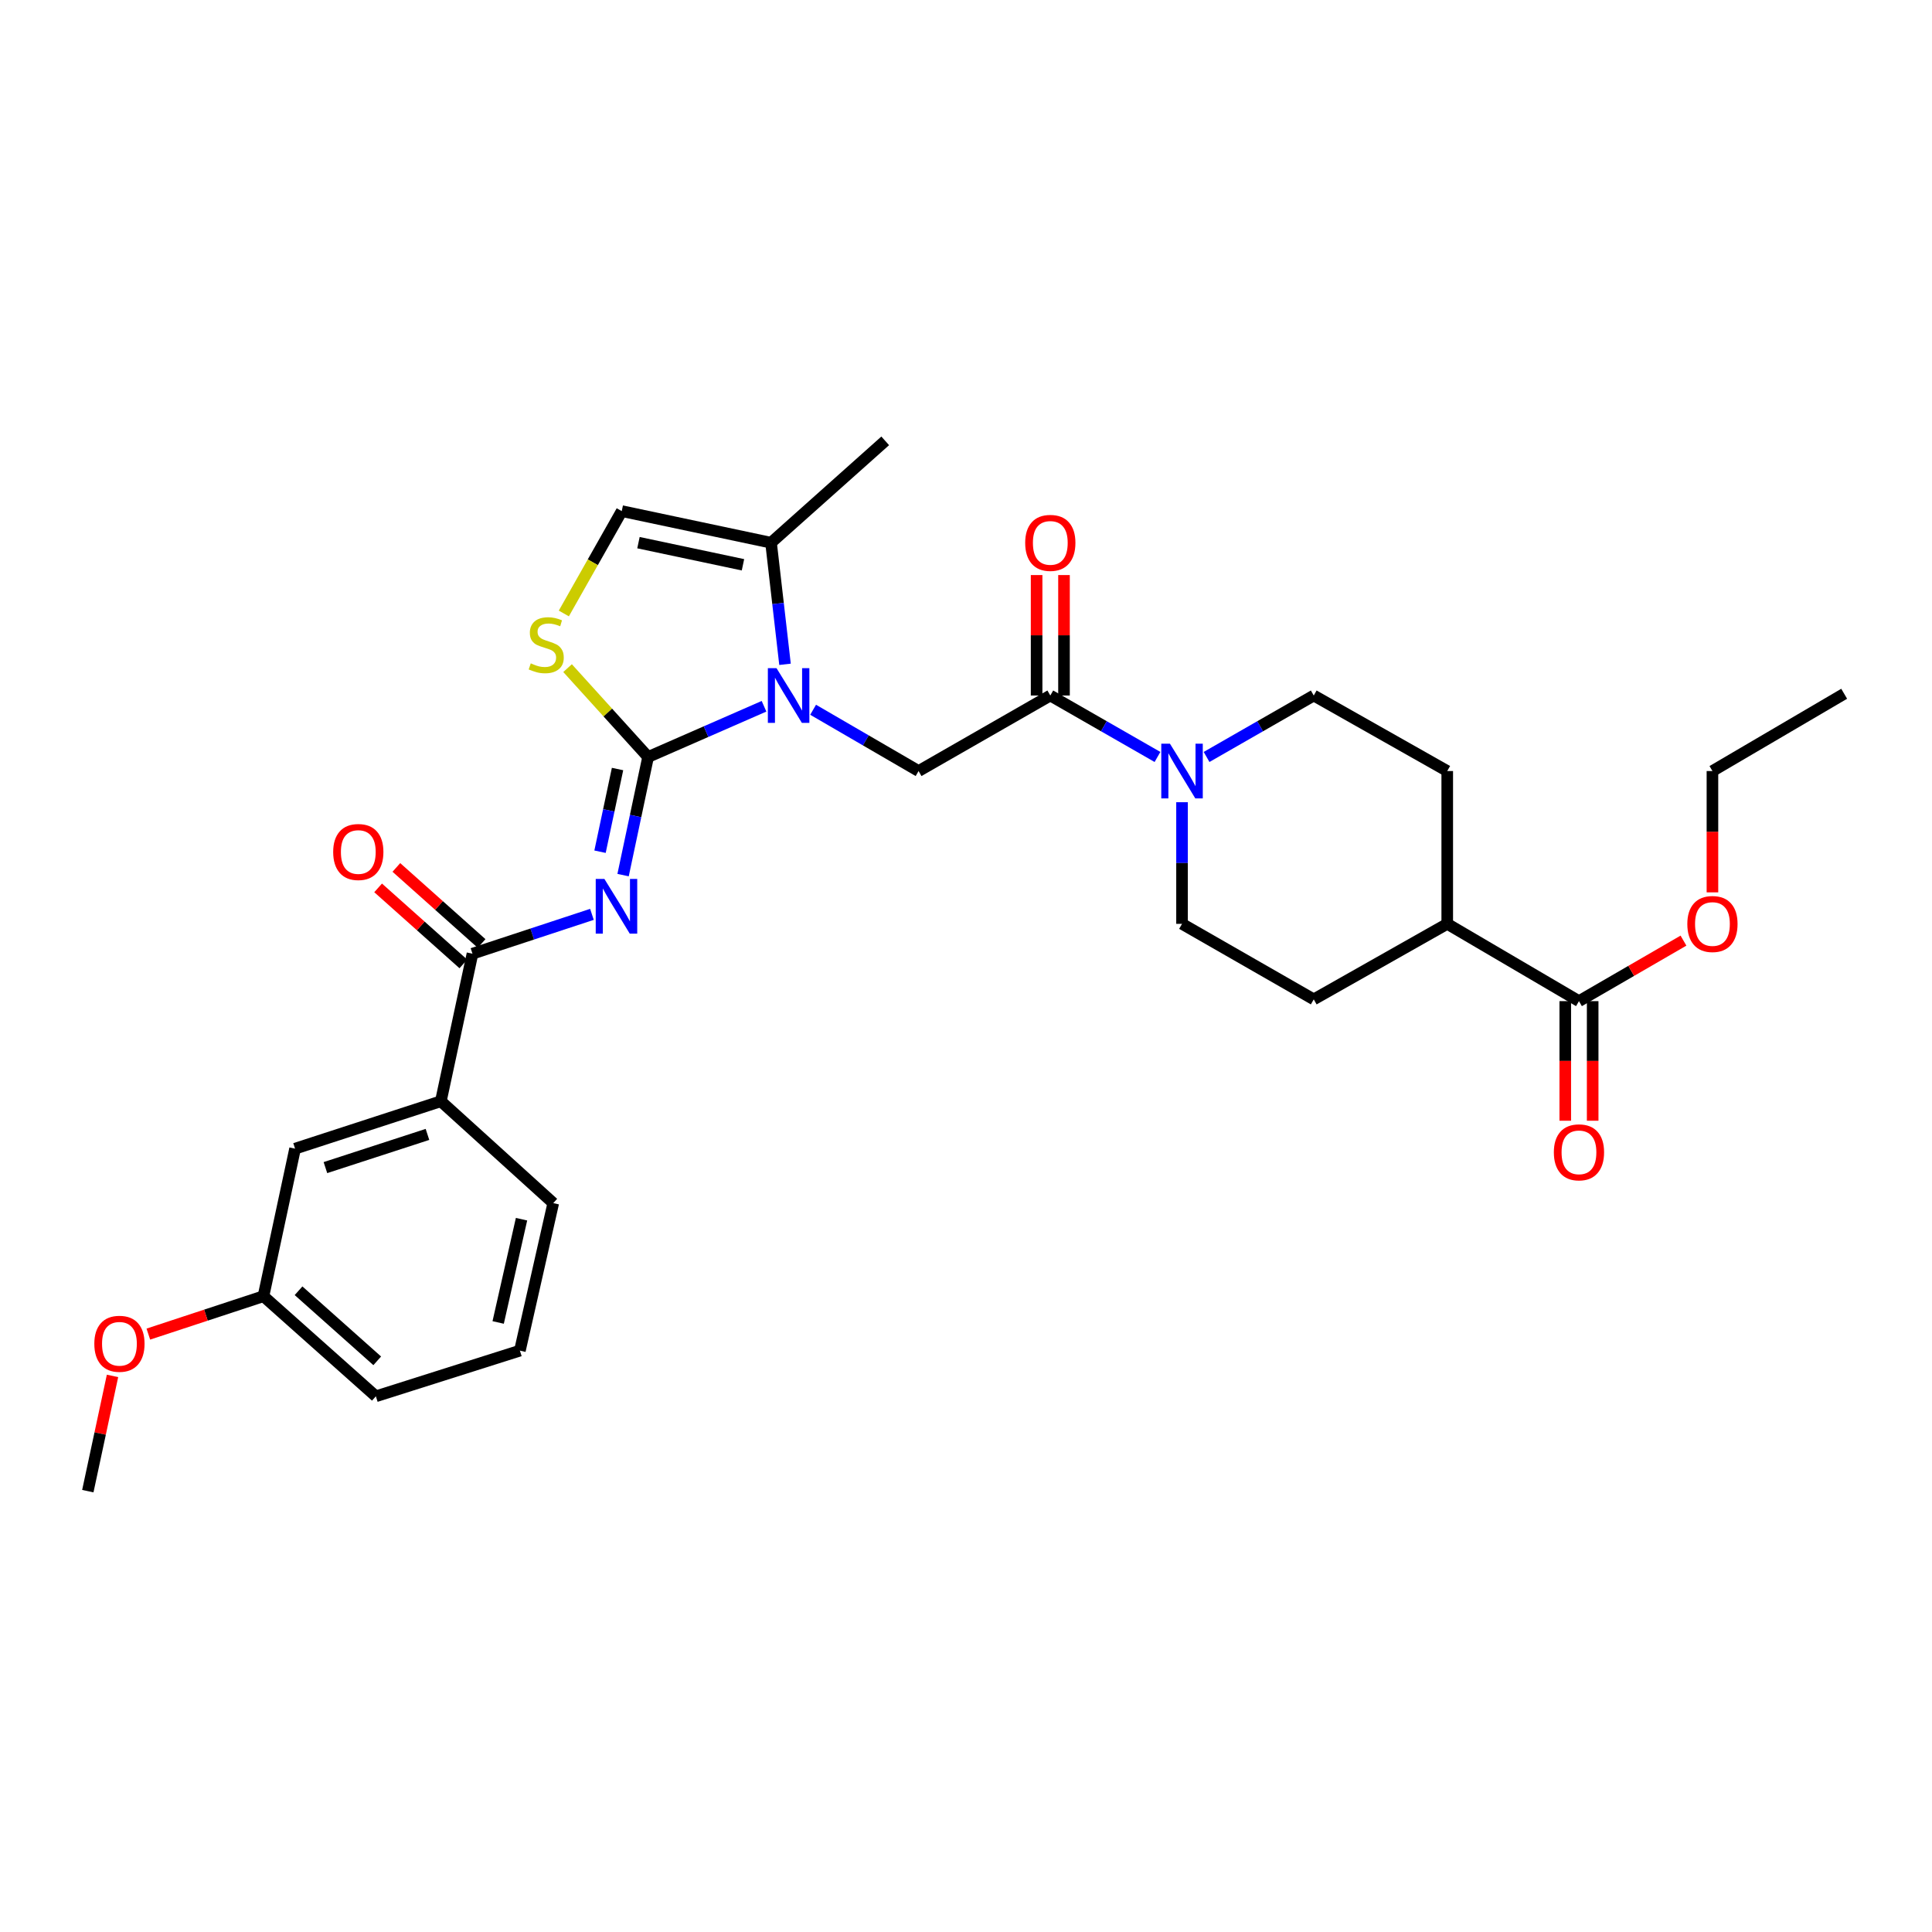 <?xml version='1.0' encoding='iso-8859-1'?>
<svg version='1.1' baseProfile='full'
              xmlns='http://www.w3.org/2000/svg'
                      xmlns:rdkit='http://www.rdkit.org/xml'
                      xmlns:xlink='http://www.w3.org/1999/xlink'
                  xml:space='preserve'
width='1000px' height='1000px' viewBox='0 0 1000 1000'>
<!-- END OF HEADER -->
<rect style='opacity:1.0;fill:#FFFFFF;stroke:none' width='1000' height='1000' x='0' y='0'> </rect>
<path class='bond-0' d='M 810.18,518.186 L 810.18,549.138' style='fill:none;fill-rule:evenodd;stroke:#000000;stroke-width:6px;stroke-linecap:butt;stroke-linejoin:miter;stroke-opacity:1' />
<path class='bond-0' d='M 810.18,549.138 L 810.18,580.09' style='fill:none;fill-rule:evenodd;stroke:#FF0000;stroke-width:6px;stroke-linecap:butt;stroke-linejoin:miter;stroke-opacity:1' />
<path class='bond-0' d='M 824.362,518.186 L 824.362,549.138' style='fill:none;fill-rule:evenodd;stroke:#000000;stroke-width:6px;stroke-linecap:butt;stroke-linejoin:miter;stroke-opacity:1' />
<path class='bond-0' d='M 824.362,549.138 L 824.362,580.09' style='fill:none;fill-rule:evenodd;stroke:#FF0000;stroke-width:6px;stroke-linecap:butt;stroke-linejoin:miter;stroke-opacity:1' />
<path class='bond-1' d='M 817.271,518.186 L 749.091,478.182' style='fill:none;fill-rule:evenodd;stroke:#000000;stroke-width:6px;stroke-linecap:butt;stroke-linejoin:miter;stroke-opacity:1' />
<path class='bond-2' d='M 817.271,518.186 L 844.316,502.525' style='fill:none;fill-rule:evenodd;stroke:#000000;stroke-width:6px;stroke-linecap:butt;stroke-linejoin:miter;stroke-opacity:1' />
<path class='bond-2' d='M 844.316,502.525 L 871.362,486.865' style='fill:none;fill-rule:evenodd;stroke:#FF0000;stroke-width:6px;stroke-linecap:butt;stroke-linejoin:miter;stroke-opacity:1' />
<path class='bond-3' d='M 543.636,359.999 L 571.374,375.902' style='fill:none;fill-rule:evenodd;stroke:#000000;stroke-width:6px;stroke-linecap:butt;stroke-linejoin:miter;stroke-opacity:1' />
<path class='bond-3' d='M 571.374,375.902 L 599.111,391.805' style='fill:none;fill-rule:evenodd;stroke:#0000FF;stroke-width:6px;stroke-linecap:butt;stroke-linejoin:miter;stroke-opacity:1' />
<path class='bond-4' d='M 550.727,359.999 L 550.727,328.825' style='fill:none;fill-rule:evenodd;stroke:#000000;stroke-width:6px;stroke-linecap:butt;stroke-linejoin:miter;stroke-opacity:1' />
<path class='bond-4' d='M 550.727,328.825 L 550.727,297.651' style='fill:none;fill-rule:evenodd;stroke:#FF0000;stroke-width:6px;stroke-linecap:butt;stroke-linejoin:miter;stroke-opacity:1' />
<path class='bond-4' d='M 536.545,359.999 L 536.545,328.825' style='fill:none;fill-rule:evenodd;stroke:#000000;stroke-width:6px;stroke-linecap:butt;stroke-linejoin:miter;stroke-opacity:1' />
<path class='bond-4' d='M 536.545,328.825 L 536.545,297.651' style='fill:none;fill-rule:evenodd;stroke:#FF0000;stroke-width:6px;stroke-linecap:butt;stroke-linejoin:miter;stroke-opacity:1' />
<path class='bond-5' d='M 543.636,359.999 L 475.456,399.089' style='fill:none;fill-rule:evenodd;stroke:#000000;stroke-width:6px;stroke-linecap:butt;stroke-linejoin:miter;stroke-opacity:1' />
<path class='bond-6' d='M 624.521,391.805 L 652.259,375.902' style='fill:none;fill-rule:evenodd;stroke:#0000FF;stroke-width:6px;stroke-linecap:butt;stroke-linejoin:miter;stroke-opacity:1' />
<path class='bond-6' d='M 652.259,375.902 L 679.996,359.999' style='fill:none;fill-rule:evenodd;stroke:#000000;stroke-width:6px;stroke-linecap:butt;stroke-linejoin:miter;stroke-opacity:1' />
<path class='bond-7' d='M 611.816,415.226 L 611.816,446.704' style='fill:none;fill-rule:evenodd;stroke:#0000FF;stroke-width:6px;stroke-linecap:butt;stroke-linejoin:miter;stroke-opacity:1' />
<path class='bond-7' d='M 611.816,446.704 L 611.816,478.182' style='fill:none;fill-rule:evenodd;stroke:#000000;stroke-width:6px;stroke-linecap:butt;stroke-linejoin:miter;stroke-opacity:1' />
<path class='bond-8' d='M 399.089,280.914 L 458.184,228.185' style='fill:none;fill-rule:evenodd;stroke:#000000;stroke-width:6px;stroke-linecap:butt;stroke-linejoin:miter;stroke-opacity:1' />
<path class='bond-9' d='M 399.089,280.914 L 321.816,264.548' style='fill:none;fill-rule:evenodd;stroke:#000000;stroke-width:6px;stroke-linecap:butt;stroke-linejoin:miter;stroke-opacity:1' />
<path class='bond-9' d='M 384.559,292.334 L 330.468,280.878' style='fill:none;fill-rule:evenodd;stroke:#000000;stroke-width:6px;stroke-linecap:butt;stroke-linejoin:miter;stroke-opacity:1' />
<path class='bond-10' d='M 399.089,280.914 L 402.707,312.382' style='fill:none;fill-rule:evenodd;stroke:#000000;stroke-width:6px;stroke-linecap:butt;stroke-linejoin:miter;stroke-opacity:1' />
<path class='bond-10' d='M 402.707,312.382 L 406.325,343.849' style='fill:none;fill-rule:evenodd;stroke:#0000FF;stroke-width:6px;stroke-linecap:butt;stroke-linejoin:miter;stroke-opacity:1' />
<path class='bond-11' d='M 321.816,264.548 L 306.827,291.039' style='fill:none;fill-rule:evenodd;stroke:#000000;stroke-width:6px;stroke-linecap:butt;stroke-linejoin:miter;stroke-opacity:1' />
<path class='bond-11' d='M 306.827,291.039 L 291.838,317.53' style='fill:none;fill-rule:evenodd;stroke:#CCCC00;stroke-width:6px;stroke-linecap:butt;stroke-linejoin:miter;stroke-opacity:1' />
<path class='bond-12' d='M 293.769,345.82 L 314.612,368.818' style='fill:none;fill-rule:evenodd;stroke:#CCCC00;stroke-width:6px;stroke-linecap:butt;stroke-linejoin:miter;stroke-opacity:1' />
<path class='bond-12' d='M 314.612,368.818 L 335.455,391.816' style='fill:none;fill-rule:evenodd;stroke:#000000;stroke-width:6px;stroke-linecap:butt;stroke-linejoin:miter;stroke-opacity:1' />
<path class='bond-13' d='M 335.455,391.816 L 365.456,378.691' style='fill:none;fill-rule:evenodd;stroke:#000000;stroke-width:6px;stroke-linecap:butt;stroke-linejoin:miter;stroke-opacity:1' />
<path class='bond-13' d='M 365.456,378.691 L 395.457,365.566' style='fill:none;fill-rule:evenodd;stroke:#0000FF;stroke-width:6px;stroke-linecap:butt;stroke-linejoin:miter;stroke-opacity:1' />
<path class='bond-14' d='M 335.455,391.816 L 328.981,422.385' style='fill:none;fill-rule:evenodd;stroke:#000000;stroke-width:6px;stroke-linecap:butt;stroke-linejoin:miter;stroke-opacity:1' />
<path class='bond-14' d='M 328.981,422.385 L 322.507,452.955' style='fill:none;fill-rule:evenodd;stroke:#0000FF;stroke-width:6px;stroke-linecap:butt;stroke-linejoin:miter;stroke-opacity:1' />
<path class='bond-14' d='M 319.638,398.048 L 315.106,419.447' style='fill:none;fill-rule:evenodd;stroke:#000000;stroke-width:6px;stroke-linecap:butt;stroke-linejoin:miter;stroke-opacity:1' />
<path class='bond-14' d='M 315.106,419.447 L 310.574,440.845' style='fill:none;fill-rule:evenodd;stroke:#0000FF;stroke-width:6px;stroke-linecap:butt;stroke-linejoin:miter;stroke-opacity:1' />
<path class='bond-15' d='M 420.867,367.37 L 448.161,383.229' style='fill:none;fill-rule:evenodd;stroke:#0000FF;stroke-width:6px;stroke-linecap:butt;stroke-linejoin:miter;stroke-opacity:1' />
<path class='bond-15' d='M 448.161,383.229 L 475.456,399.089' style='fill:none;fill-rule:evenodd;stroke:#000000;stroke-width:6px;stroke-linecap:butt;stroke-linejoin:miter;stroke-opacity:1' />
<path class='bond-16' d='M 306.388,473.272 L 275.469,483.453' style='fill:none;fill-rule:evenodd;stroke:#0000FF;stroke-width:6px;stroke-linecap:butt;stroke-linejoin:miter;stroke-opacity:1' />
<path class='bond-16' d='M 275.469,483.453 L 244.551,493.633' style='fill:none;fill-rule:evenodd;stroke:#000000;stroke-width:6px;stroke-linecap:butt;stroke-linejoin:miter;stroke-opacity:1' />
<path class='bond-17' d='M 249.272,488.342 L 227.214,468.663' style='fill:none;fill-rule:evenodd;stroke:#000000;stroke-width:6px;stroke-linecap:butt;stroke-linejoin:miter;stroke-opacity:1' />
<path class='bond-17' d='M 227.214,468.663 L 205.156,448.985' style='fill:none;fill-rule:evenodd;stroke:#FF0000;stroke-width:6px;stroke-linecap:butt;stroke-linejoin:miter;stroke-opacity:1' />
<path class='bond-17' d='M 239.83,498.925 L 217.772,479.247' style='fill:none;fill-rule:evenodd;stroke:#000000;stroke-width:6px;stroke-linecap:butt;stroke-linejoin:miter;stroke-opacity:1' />
<path class='bond-17' d='M 217.772,479.247 L 195.714,459.568' style='fill:none;fill-rule:evenodd;stroke:#FF0000;stroke-width:6px;stroke-linecap:butt;stroke-linejoin:miter;stroke-opacity:1' />
<path class='bond-18' d='M 244.551,493.633 L 228.185,570' style='fill:none;fill-rule:evenodd;stroke:#000000;stroke-width:6px;stroke-linecap:butt;stroke-linejoin:miter;stroke-opacity:1' />
<path class='bond-19' d='M 228.185,570 L 152.732,594.545' style='fill:none;fill-rule:evenodd;stroke:#000000;stroke-width:6px;stroke-linecap:butt;stroke-linejoin:miter;stroke-opacity:1' />
<path class='bond-19' d='M 221.255,587.169 L 168.437,604.35' style='fill:none;fill-rule:evenodd;stroke:#000000;stroke-width:6px;stroke-linecap:butt;stroke-linejoin:miter;stroke-opacity:1' />
<path class='bond-20' d='M 228.185,570 L 286.366,622.729' style='fill:none;fill-rule:evenodd;stroke:#000000;stroke-width:6px;stroke-linecap:butt;stroke-linejoin:miter;stroke-opacity:1' />
<path class='bond-21' d='M 152.732,594.545 L 136.367,670.912' style='fill:none;fill-rule:evenodd;stroke:#000000;stroke-width:6px;stroke-linecap:butt;stroke-linejoin:miter;stroke-opacity:1' />
<path class='bond-22' d='M 136.367,670.912 L 106.574,680.721' style='fill:none;fill-rule:evenodd;stroke:#000000;stroke-width:6px;stroke-linecap:butt;stroke-linejoin:miter;stroke-opacity:1' />
<path class='bond-22' d='M 106.574,680.721 L 76.782,690.53' style='fill:none;fill-rule:evenodd;stroke:#FF0000;stroke-width:6px;stroke-linecap:butt;stroke-linejoin:miter;stroke-opacity:1' />
<path class='bond-23' d='M 136.367,670.912 L 194.548,722.726' style='fill:none;fill-rule:evenodd;stroke:#000000;stroke-width:6px;stroke-linecap:butt;stroke-linejoin:miter;stroke-opacity:1' />
<path class='bond-23' d='M 154.527,668.092 L 195.253,704.363' style='fill:none;fill-rule:evenodd;stroke:#000000;stroke-width:6px;stroke-linecap:butt;stroke-linejoin:miter;stroke-opacity:1' />
<path class='bond-24' d='M 58.238,712.168 L 51.846,741.991' style='fill:none;fill-rule:evenodd;stroke:#FF0000;stroke-width:6px;stroke-linecap:butt;stroke-linejoin:miter;stroke-opacity:1' />
<path class='bond-24' d='M 51.846,741.991 L 45.455,771.815' style='fill:none;fill-rule:evenodd;stroke:#000000;stroke-width:6px;stroke-linecap:butt;stroke-linejoin:miter;stroke-opacity:1' />
<path class='bond-25' d='M 286.366,622.729 L 269.095,699.088' style='fill:none;fill-rule:evenodd;stroke:#000000;stroke-width:6px;stroke-linecap:butt;stroke-linejoin:miter;stroke-opacity:1' />
<path class='bond-25' d='M 269.942,631.054 L 257.852,684.505' style='fill:none;fill-rule:evenodd;stroke:#000000;stroke-width:6px;stroke-linecap:butt;stroke-linejoin:miter;stroke-opacity:1' />
<path class='bond-26' d='M 269.095,699.088 L 194.548,722.726' style='fill:none;fill-rule:evenodd;stroke:#000000;stroke-width:6px;stroke-linecap:butt;stroke-linejoin:miter;stroke-opacity:1' />
<path class='bond-27' d='M 749.091,478.182 L 679.996,517.272' style='fill:none;fill-rule:evenodd;stroke:#000000;stroke-width:6px;stroke-linecap:butt;stroke-linejoin:miter;stroke-opacity:1' />
<path class='bond-28' d='M 749.091,478.182 L 749.091,399.089' style='fill:none;fill-rule:evenodd;stroke:#000000;stroke-width:6px;stroke-linecap:butt;stroke-linejoin:miter;stroke-opacity:1' />
<path class='bond-29' d='M 886.357,461.885 L 886.357,430.487' style='fill:none;fill-rule:evenodd;stroke:#FF0000;stroke-width:6px;stroke-linecap:butt;stroke-linejoin:miter;stroke-opacity:1' />
<path class='bond-29' d='M 886.357,430.487 L 886.357,399.089' style='fill:none;fill-rule:evenodd;stroke:#000000;stroke-width:6px;stroke-linecap:butt;stroke-linejoin:miter;stroke-opacity:1' />
<path class='bond-30' d='M 611.816,478.182 L 679.996,517.272' style='fill:none;fill-rule:evenodd;stroke:#000000;stroke-width:6px;stroke-linecap:butt;stroke-linejoin:miter;stroke-opacity:1' />
<path class='bond-31' d='M 679.996,359.999 L 749.091,399.089' style='fill:none;fill-rule:evenodd;stroke:#000000;stroke-width:6px;stroke-linecap:butt;stroke-linejoin:miter;stroke-opacity:1' />
<path class='bond-32' d='M 886.357,399.089 L 954.545,359.093' style='fill:none;fill-rule:evenodd;stroke:#000000;stroke-width:6px;stroke-linecap:butt;stroke-linejoin:miter;stroke-opacity:1' />
<path  class='atom-2' d='M 605.556 384.929
L 614.836 399.929
Q 615.756 401.409, 617.236 404.089
Q 618.716 406.769, 618.796 406.929
L 618.796 384.929
L 622.556 384.929
L 622.556 413.249
L 618.676 413.249
L 608.716 396.849
Q 607.556 394.929, 606.316 392.729
Q 605.116 390.529, 604.756 389.849
L 604.756 413.249
L 601.076 413.249
L 601.076 384.929
L 605.556 384.929
' fill='#0000FF'/>
<path  class='atom-3' d='M 530.636 280.994
Q 530.636 274.194, 533.996 270.394
Q 537.356 266.594, 543.636 266.594
Q 549.916 266.594, 553.276 270.394
Q 556.636 274.194, 556.636 280.994
Q 556.636 287.874, 553.236 291.794
Q 549.836 295.674, 543.636 295.674
Q 537.396 295.674, 533.996 291.794
Q 530.636 287.914, 530.636 280.994
M 543.636 292.474
Q 547.956 292.474, 550.276 289.594
Q 552.636 286.674, 552.636 280.994
Q 552.636 275.434, 550.276 272.634
Q 547.956 269.794, 543.636 269.794
Q 539.316 269.794, 536.956 272.594
Q 534.636 275.394, 534.636 280.994
Q 534.636 286.714, 536.956 289.594
Q 539.316 292.474, 543.636 292.474
' fill='#FF0000'/>
<path  class='atom-4' d='M 804.271 596.445
Q 804.271 589.645, 807.631 585.845
Q 810.991 582.045, 817.271 582.045
Q 823.551 582.045, 826.911 585.845
Q 830.271 589.645, 830.271 596.445
Q 830.271 603.325, 826.871 607.245
Q 823.471 611.125, 817.271 611.125
Q 811.031 611.125, 807.631 607.245
Q 804.271 603.365, 804.271 596.445
M 817.271 607.925
Q 821.591 607.925, 823.911 605.045
Q 826.271 602.125, 826.271 596.445
Q 826.271 590.885, 823.911 588.085
Q 821.591 585.245, 817.271 585.245
Q 812.951 585.245, 810.591 588.045
Q 808.271 590.845, 808.271 596.445
Q 808.271 602.165, 810.591 605.045
Q 812.951 607.925, 817.271 607.925
' fill='#FF0000'/>
<path  class='atom-7' d='M 274.726 343.355
Q 275.046 343.475, 276.366 344.035
Q 277.686 344.595, 279.126 344.955
Q 280.606 345.275, 282.046 345.275
Q 284.726 345.275, 286.286 343.995
Q 287.846 342.675, 287.846 340.395
Q 287.846 338.835, 287.046 337.875
Q 286.286 336.915, 285.086 336.395
Q 283.886 335.875, 281.886 335.275
Q 279.366 334.515, 277.846 333.795
Q 276.366 333.075, 275.286 331.555
Q 274.246 330.035, 274.246 327.475
Q 274.246 323.915, 276.646 321.715
Q 279.086 319.515, 283.886 319.515
Q 287.166 319.515, 290.886 321.075
L 289.966 324.155
Q 286.566 322.755, 284.006 322.755
Q 281.246 322.755, 279.726 323.915
Q 278.206 325.035, 278.246 326.995
Q 278.246 328.515, 279.006 329.435
Q 279.806 330.355, 280.926 330.875
Q 282.086 331.395, 284.006 331.995
Q 286.566 332.795, 288.086 333.595
Q 289.606 334.395, 290.686 336.035
Q 291.806 337.635, 291.806 340.395
Q 291.806 344.315, 289.166 346.435
Q 286.566 348.515, 282.206 348.515
Q 279.686 348.515, 277.766 347.955
Q 275.886 347.435, 273.646 346.515
L 274.726 343.355
' fill='#CCCC00'/>
<path  class='atom-9' d='M 401.922 345.839
L 411.202 360.839
Q 412.122 362.319, 413.602 364.999
Q 415.082 367.679, 415.162 367.839
L 415.162 345.839
L 418.922 345.839
L 418.922 374.159
L 415.042 374.159
L 405.082 357.759
Q 403.922 355.839, 402.682 353.639
Q 401.482 351.439, 401.122 350.759
L 401.122 374.159
L 397.442 374.159
L 397.442 345.839
L 401.922 345.839
' fill='#0000FF'/>
<path  class='atom-10' d='M 312.83 454.929
L 322.11 469.929
Q 323.03 471.409, 324.51 474.089
Q 325.99 476.769, 326.07 476.929
L 326.07 454.929
L 329.83 454.929
L 329.83 483.249
L 325.95 483.249
L 315.99 466.849
Q 314.83 464.929, 313.59 462.729
Q 312.39 460.529, 312.03 459.849
L 312.03 483.249
L 308.35 483.249
L 308.35 454.929
L 312.83 454.929
' fill='#0000FF'/>
<path  class='atom-12' d='M 172.455 440.993
Q 172.455 434.193, 175.815 430.393
Q 179.175 426.593, 185.455 426.593
Q 191.735 426.593, 195.095 430.393
Q 198.455 434.193, 198.455 440.993
Q 198.455 447.873, 195.055 451.793
Q 191.655 455.673, 185.455 455.673
Q 179.215 455.673, 175.815 451.793
Q 172.455 447.913, 172.455 440.993
M 185.455 452.473
Q 189.775 452.473, 192.095 449.593
Q 194.455 446.673, 194.455 440.993
Q 194.455 435.433, 192.095 432.633
Q 189.775 429.793, 185.455 429.793
Q 181.135 429.793, 178.775 432.593
Q 176.455 435.393, 176.455 440.993
Q 176.455 446.713, 178.775 449.593
Q 181.135 452.473, 185.455 452.473
' fill='#FF0000'/>
<path  class='atom-18' d='M 48.82 695.536
Q 48.82 688.736, 52.18 684.936
Q 55.54 681.136, 61.82 681.136
Q 68.1 681.136, 71.46 684.936
Q 74.82 688.736, 74.82 695.536
Q 74.82 702.416, 71.42 706.336
Q 68.02 710.216, 61.82 710.216
Q 55.58 710.216, 52.18 706.336
Q 48.82 702.456, 48.82 695.536
M 61.82 707.016
Q 66.14 707.016, 68.46 704.136
Q 70.82 701.216, 70.82 695.536
Q 70.82 689.976, 68.46 687.176
Q 66.14 684.336, 61.82 684.336
Q 57.5 684.336, 55.14 687.136
Q 52.82 689.936, 52.82 695.536
Q 52.82 701.256, 55.14 704.136
Q 57.5 707.016, 61.82 707.016
' fill='#FF0000'/>
<path  class='atom-24' d='M 873.357 478.262
Q 873.357 471.462, 876.717 467.662
Q 880.077 463.862, 886.357 463.862
Q 892.637 463.862, 895.997 467.662
Q 899.357 471.462, 899.357 478.262
Q 899.357 485.142, 895.957 489.062
Q 892.557 492.942, 886.357 492.942
Q 880.117 492.942, 876.717 489.062
Q 873.357 485.182, 873.357 478.262
M 886.357 489.742
Q 890.677 489.742, 892.997 486.862
Q 895.357 483.942, 895.357 478.262
Q 895.357 472.702, 892.997 469.902
Q 890.677 467.062, 886.357 467.062
Q 882.037 467.062, 879.677 469.862
Q 877.357 472.662, 877.357 478.262
Q 877.357 483.982, 879.677 486.862
Q 882.037 489.742, 886.357 489.742
' fill='#FF0000'/>
</svg>
